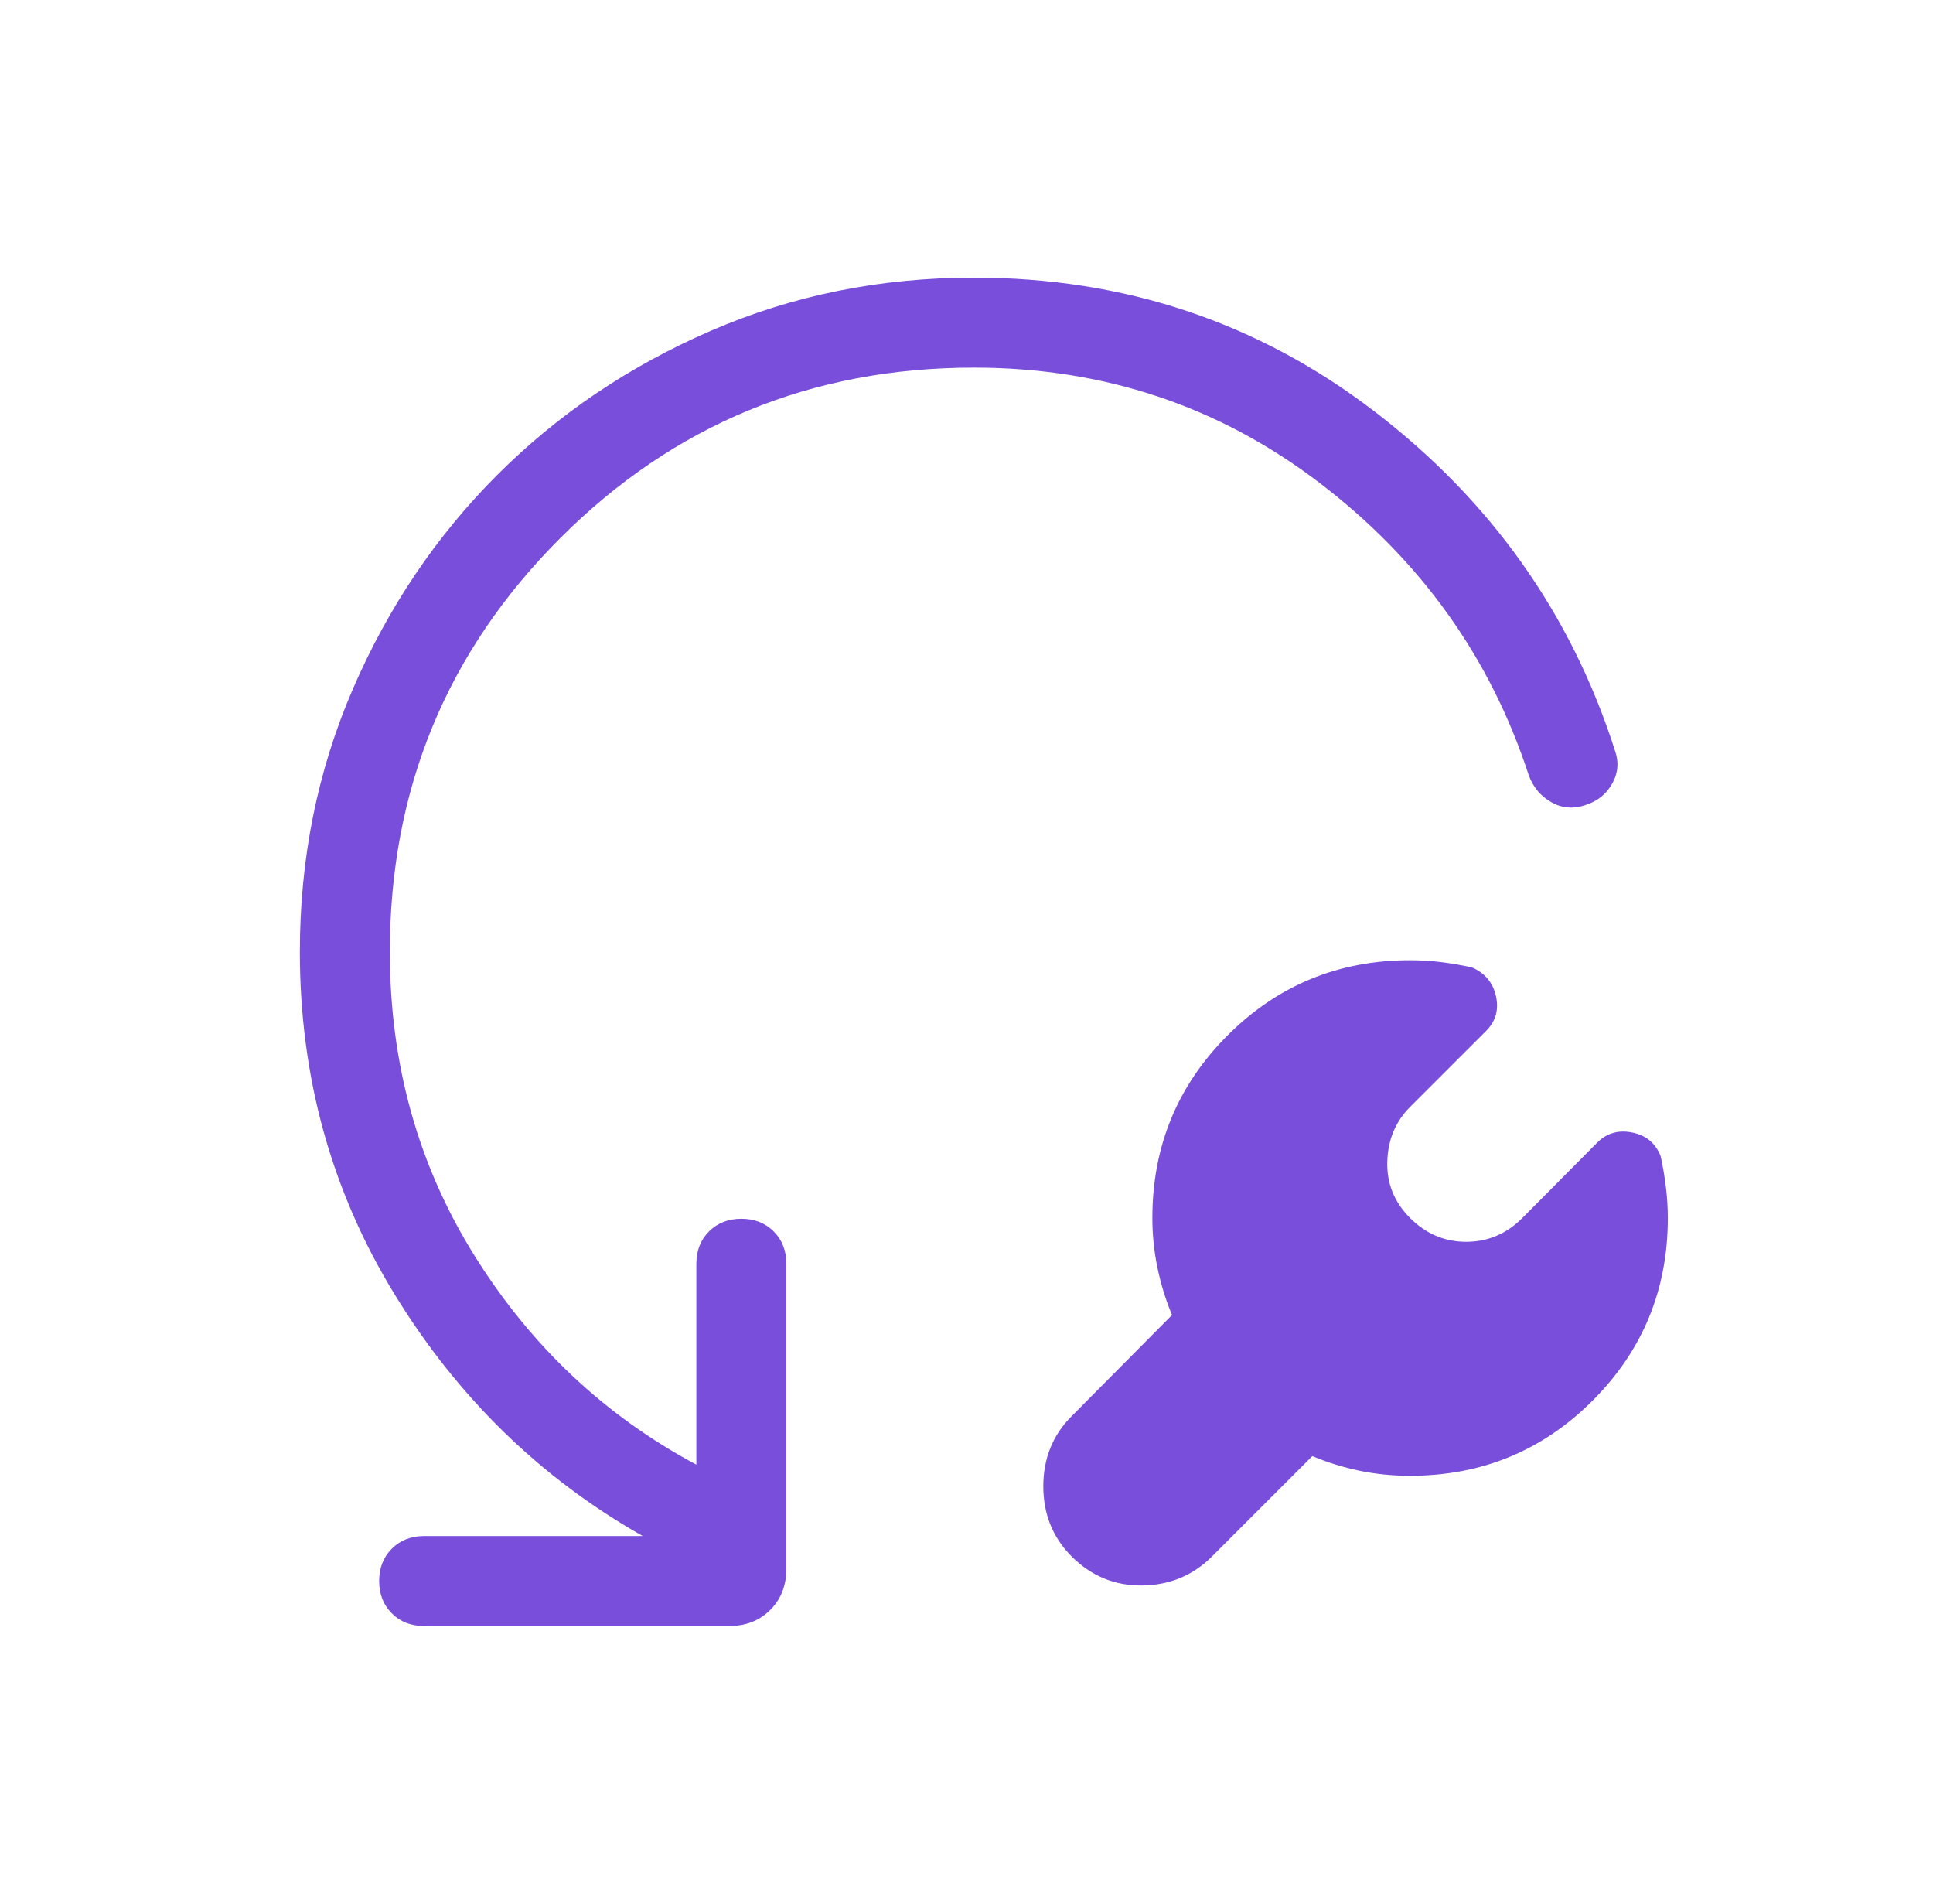 <svg width="65" height="64" viewBox="0 0 65 64" fill="none" xmlns="http://www.w3.org/2000/svg">
<path d="M44.129 48.954L40.755 52.328C40.119 52.964 39.34 53.289 38.416 53.303C37.493 53.316 36.7 52.991 36.037 52.328C35.401 51.692 35.083 50.906 35.083 49.969C35.083 49.032 35.401 48.246 36.037 47.61L39.411 44.21C39.199 43.704 39.036 43.176 38.922 42.625C38.807 42.075 38.75 41.516 38.75 40.949C38.75 38.542 39.592 36.496 41.278 34.81C42.964 33.125 45.01 32.282 47.416 32.282C47.782 32.282 48.139 32.304 48.488 32.349C48.837 32.393 49.172 32.451 49.493 32.523C49.931 32.711 50.201 33.033 50.304 33.49C50.406 33.946 50.296 34.335 49.975 34.657L47.416 37.215C46.928 37.704 46.672 38.315 46.65 39.049C46.627 39.782 46.883 40.415 47.416 40.949C47.95 41.482 48.579 41.749 49.304 41.749C50.029 41.749 50.658 41.482 51.191 40.949L53.708 38.415C54.03 38.094 54.423 37.98 54.888 38.075C55.353 38.168 55.671 38.434 55.842 38.872C55.914 39.193 55.972 39.533 56.016 39.89C56.061 40.247 56.083 40.6 56.083 40.949C56.083 43.355 55.24 45.401 53.555 47.087C51.869 48.773 49.823 49.615 47.416 49.615C46.822 49.615 46.252 49.558 45.706 49.443C45.161 49.329 44.635 49.166 44.129 48.954ZM32.75 12.359C27.297 12.359 22.66 14.27 18.84 18.09C15.019 21.91 13.109 26.547 13.109 32C13.109 35.771 14.059 39.177 15.958 42.218C17.857 45.259 20.343 47.6 23.416 49.241V42.487C23.416 42.046 23.558 41.684 23.842 41.4C24.126 41.116 24.488 40.974 24.929 40.974C25.37 40.974 25.733 41.116 26.016 41.4C26.3 41.684 26.442 42.046 26.442 42.487V52.743C26.442 53.304 26.262 53.765 25.901 54.125C25.54 54.486 25.079 54.667 24.519 54.667H14.262C13.822 54.667 13.459 54.525 13.176 54.241C12.892 53.957 12.75 53.595 12.75 53.154C12.75 52.713 12.892 52.35 13.176 52.067C13.459 51.783 13.822 51.641 14.262 51.641H21.612C18.179 49.696 15.399 46.989 13.273 43.521C11.146 40.052 10.083 36.212 10.083 32C10.083 28.855 10.678 25.908 11.868 23.159C13.057 20.41 14.675 18.014 16.719 15.969C18.764 13.925 21.16 12.308 23.909 11.118C26.657 9.928 29.604 9.333 32.75 9.333C37.813 9.333 42.301 10.832 46.214 13.828C50.127 16.825 52.822 20.619 54.298 25.21C54.442 25.607 54.415 25.983 54.216 26.339C54.018 26.694 53.721 26.935 53.324 27.061C52.91 27.205 52.523 27.173 52.162 26.967C51.802 26.76 51.55 26.458 51.406 26.061C50.117 22.109 47.778 18.837 44.388 16.246C40.999 13.655 37.119 12.359 32.75 12.359Z" fill="#794EDA"/>
</svg>
